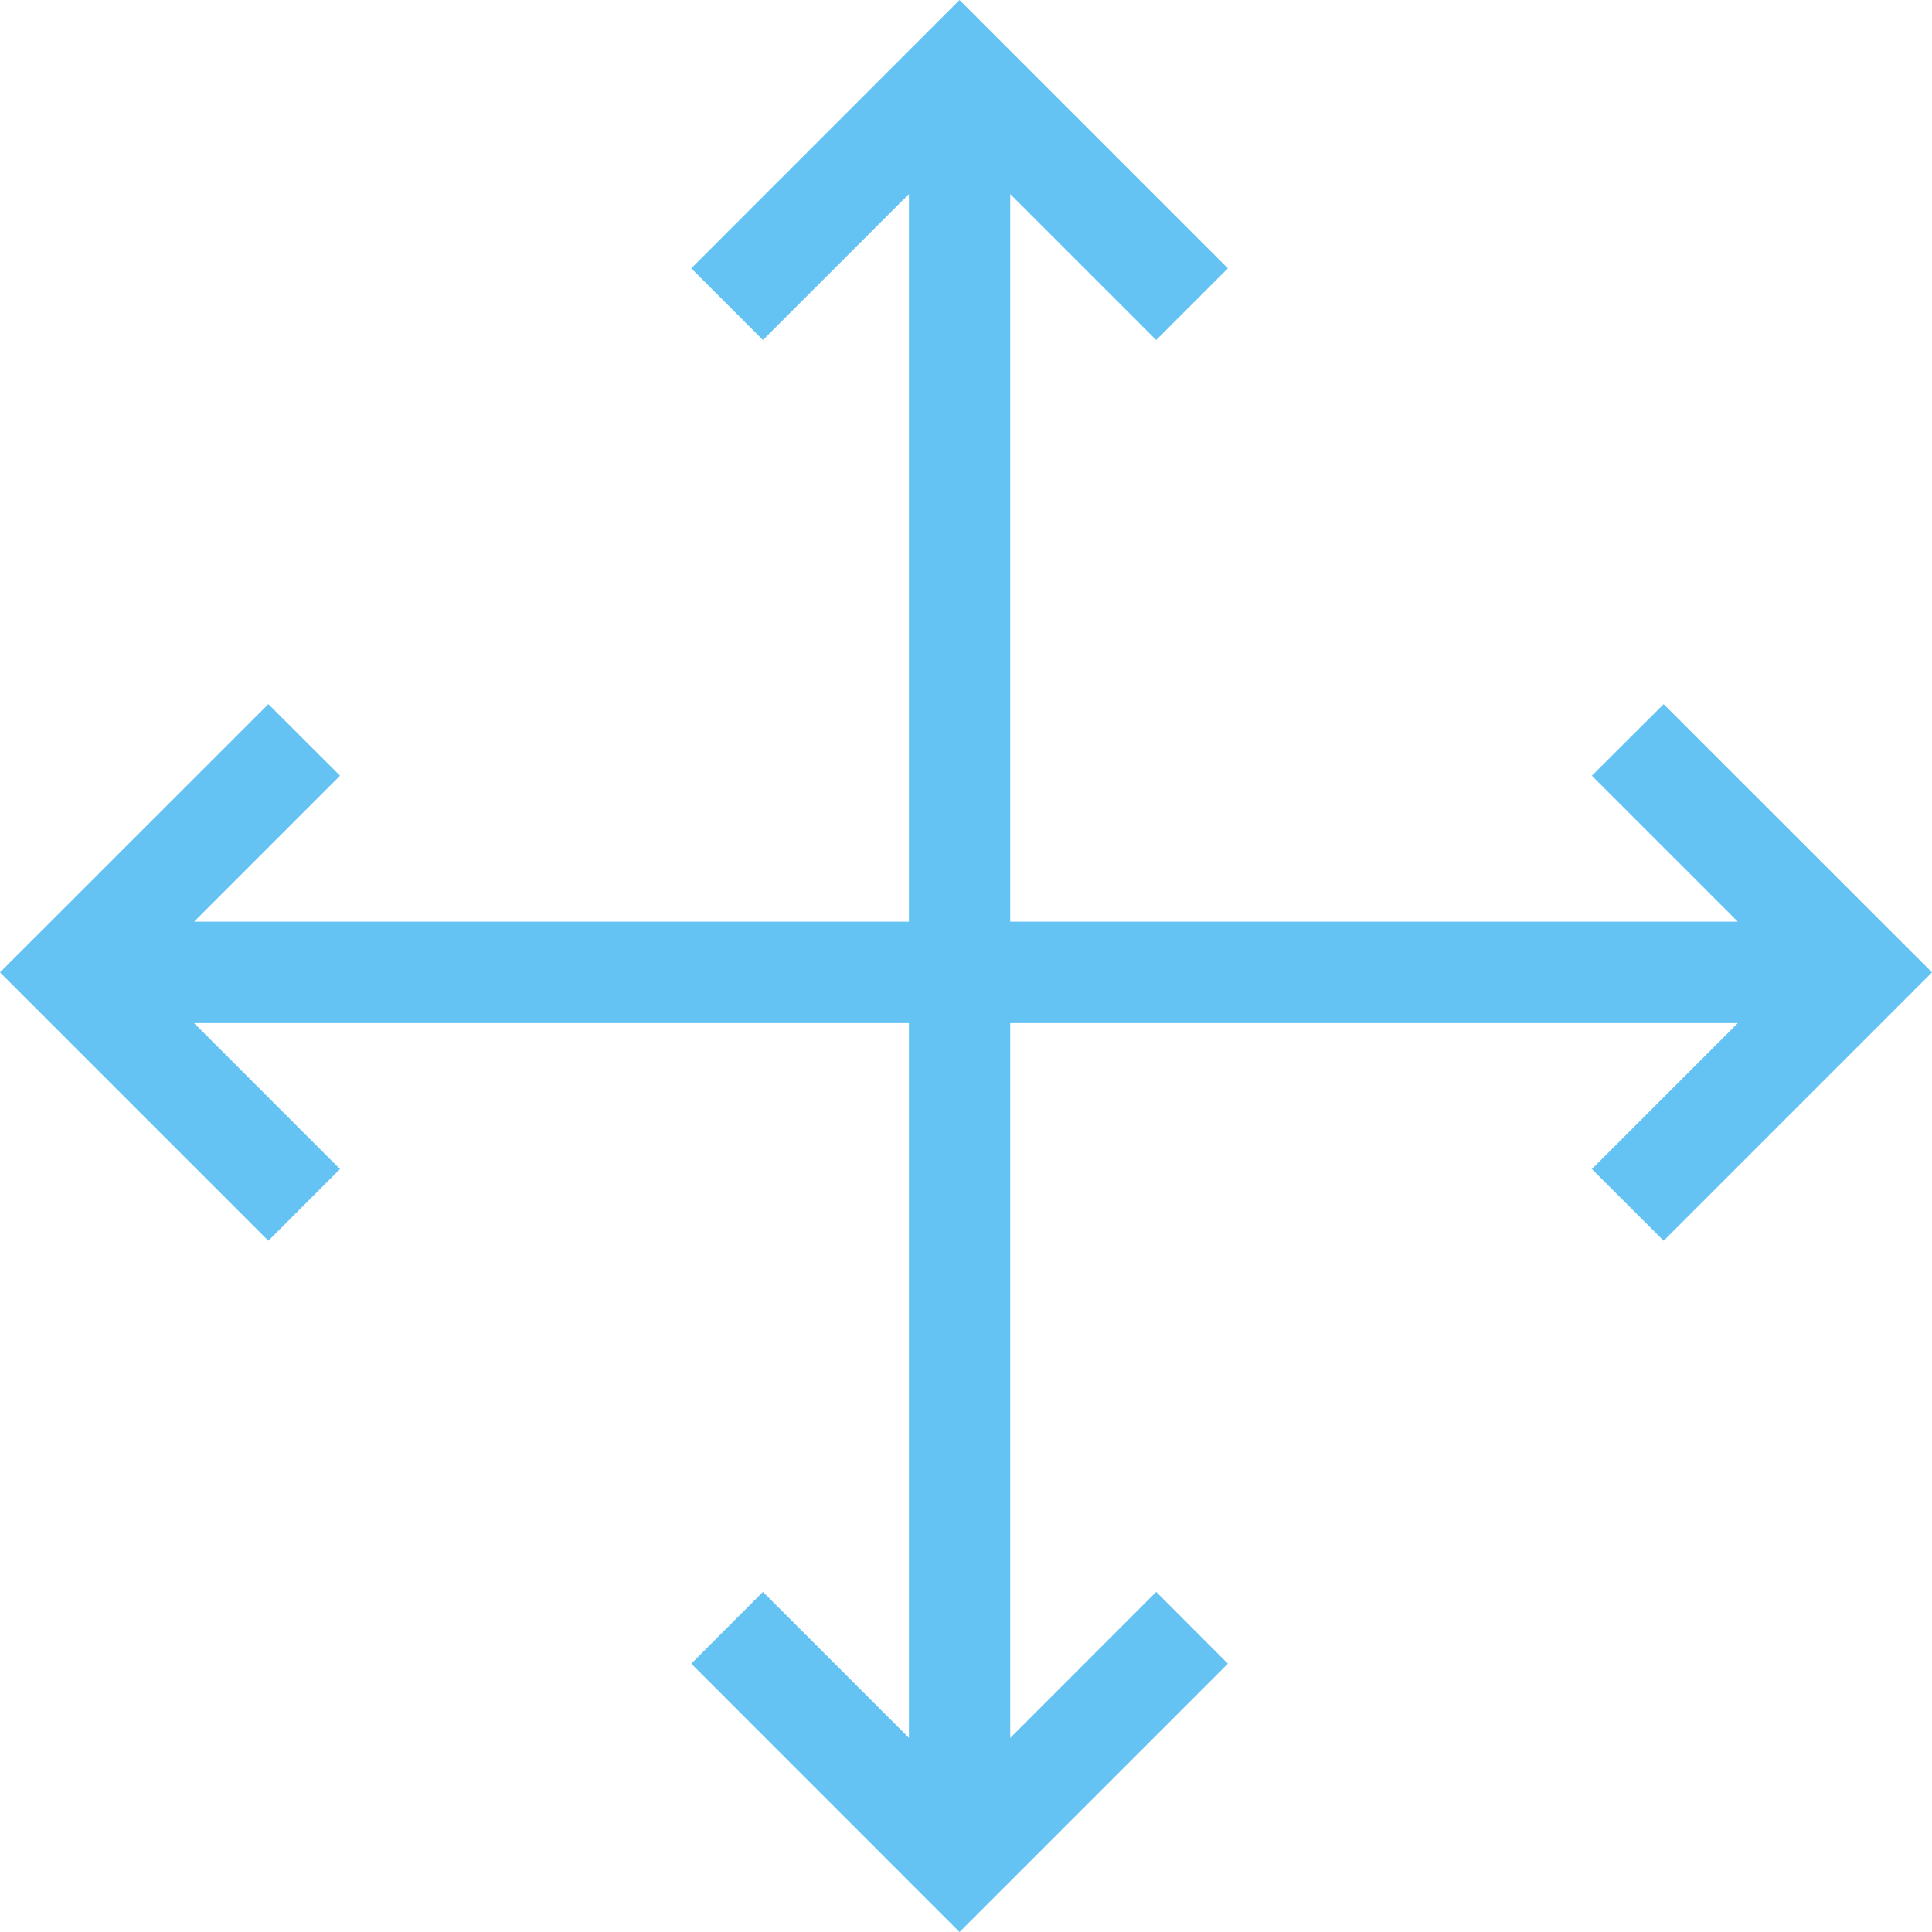 <svg xmlns="http://www.w3.org/2000/svg" xmlns:xlink="http://www.w3.org/1999/xlink" width="20" height="20" viewBox="880.001 814.5 20 20"><path d="M 24.223 14.289 L 23.48 15.03 L 24.991 16.541 L 17.459 16.541 L 17.459 9.009 L 18.97 10.52 L 19.712 9.778 L 16.934 7 L 14.157 9.778 L 14.899 10.52 L 16.41 9.009 L 16.41 16.541 L 9.01 16.541 L 10.521 15.03 L 9.779 14.289 L 7.001 17.066 L 9.779 19.844 L 10.521 19.102 L 9.01 17.591 L 16.41 17.591 L 16.41 24.99 L 14.899 23.479 L 14.157 24.222 L 16.934 27 L 19.712 24.222 L 18.97 23.479 L 17.459 24.991 L 17.459 17.591 L 24.991 17.591 L 23.48 19.102 L 24.223 19.844 L 27.001 17.066 L 24.223 14.289" transform="matrix(1,0,0,1,873,807.5)" fill="#64c3f3" fill-rule="evenodd"/></svg>